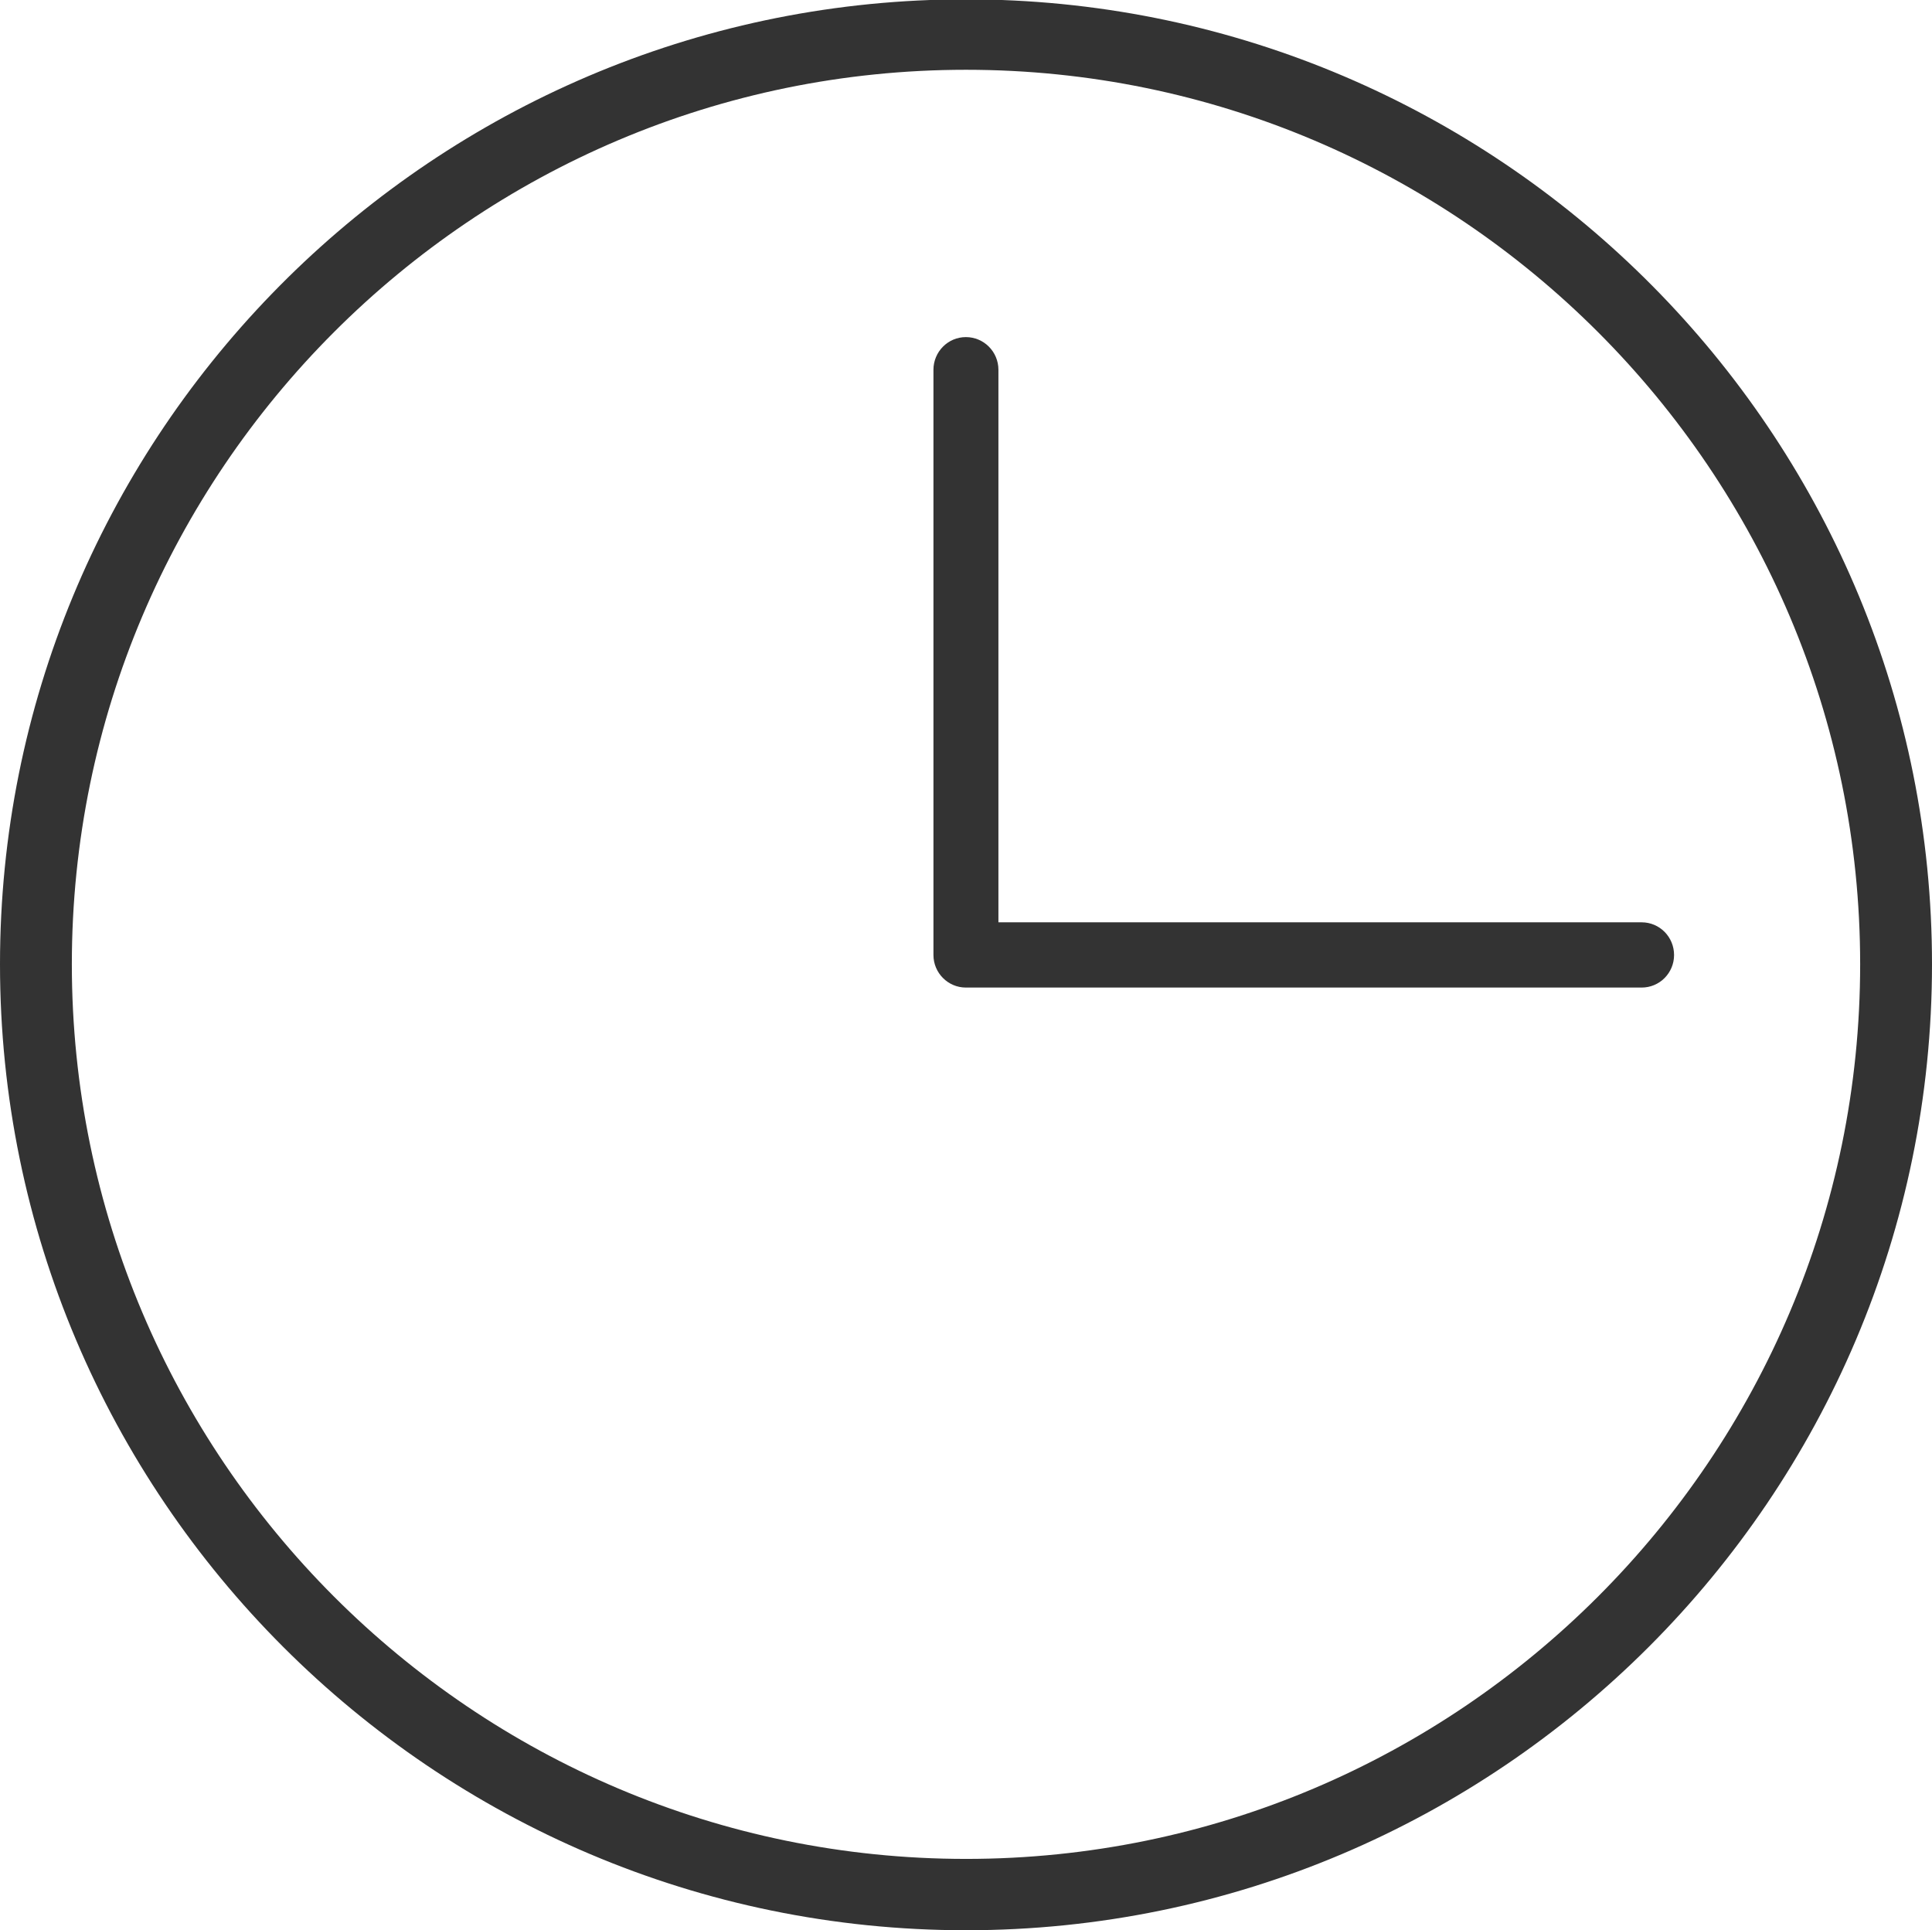 <?xml version="1.0" encoding="UTF-8"?>
<svg id="Ebene_2" data-name="Ebene 2" xmlns="http://www.w3.org/2000/svg" xmlns:xlink="http://www.w3.org/1999/xlink" viewBox="0 0 14.898 14.882">
  <defs>
    <style>
      .cls-1 {
        clip-path: url(#clippath);
      }

      .cls-2 {
        fill: none;
      }

      .cls-2, .cls-3 {
        stroke-width: 0px;
      }

      .cls-3 {
        fill: #333;
      }
    </style>
    <clipPath id="clippath">
      <rect class="cls-2" width="14.898" height="14.882"/>
    </clipPath>
  </defs>
  <g id="Ebene_1-2" data-name="Ebene 1">
    <g class="cls-1">
      <path class="cls-3" d="M7.449,14.332c-3.802,0-6.895-3.093-6.895-6.898C.554,3.632,3.647.538,7.449.538s6.895,3.094,6.895,6.896c0,3.805-3.093,6.898-6.895,6.898M7.726 0h-.554C3.195.146 0,3.421 0,7.434 0,11.54,3.341,14.882,7.449,14.882c4.107,0,7.449-3.342,7.449-7.448C14.898,3.421,11.703.146,7.726 0"/>
      <path class="cls-3" d="M12.659,7.614h-5.211c-.138,0-.25-.113-.25-.251V2.851c0-.139.112-.252.25-.252.139,0,.251.113.251.252v4.26h4.96c.139,0,.25.113.25.252,0,.138-.111.251-.25.251"/>
    </g>
  </g>
</svg>